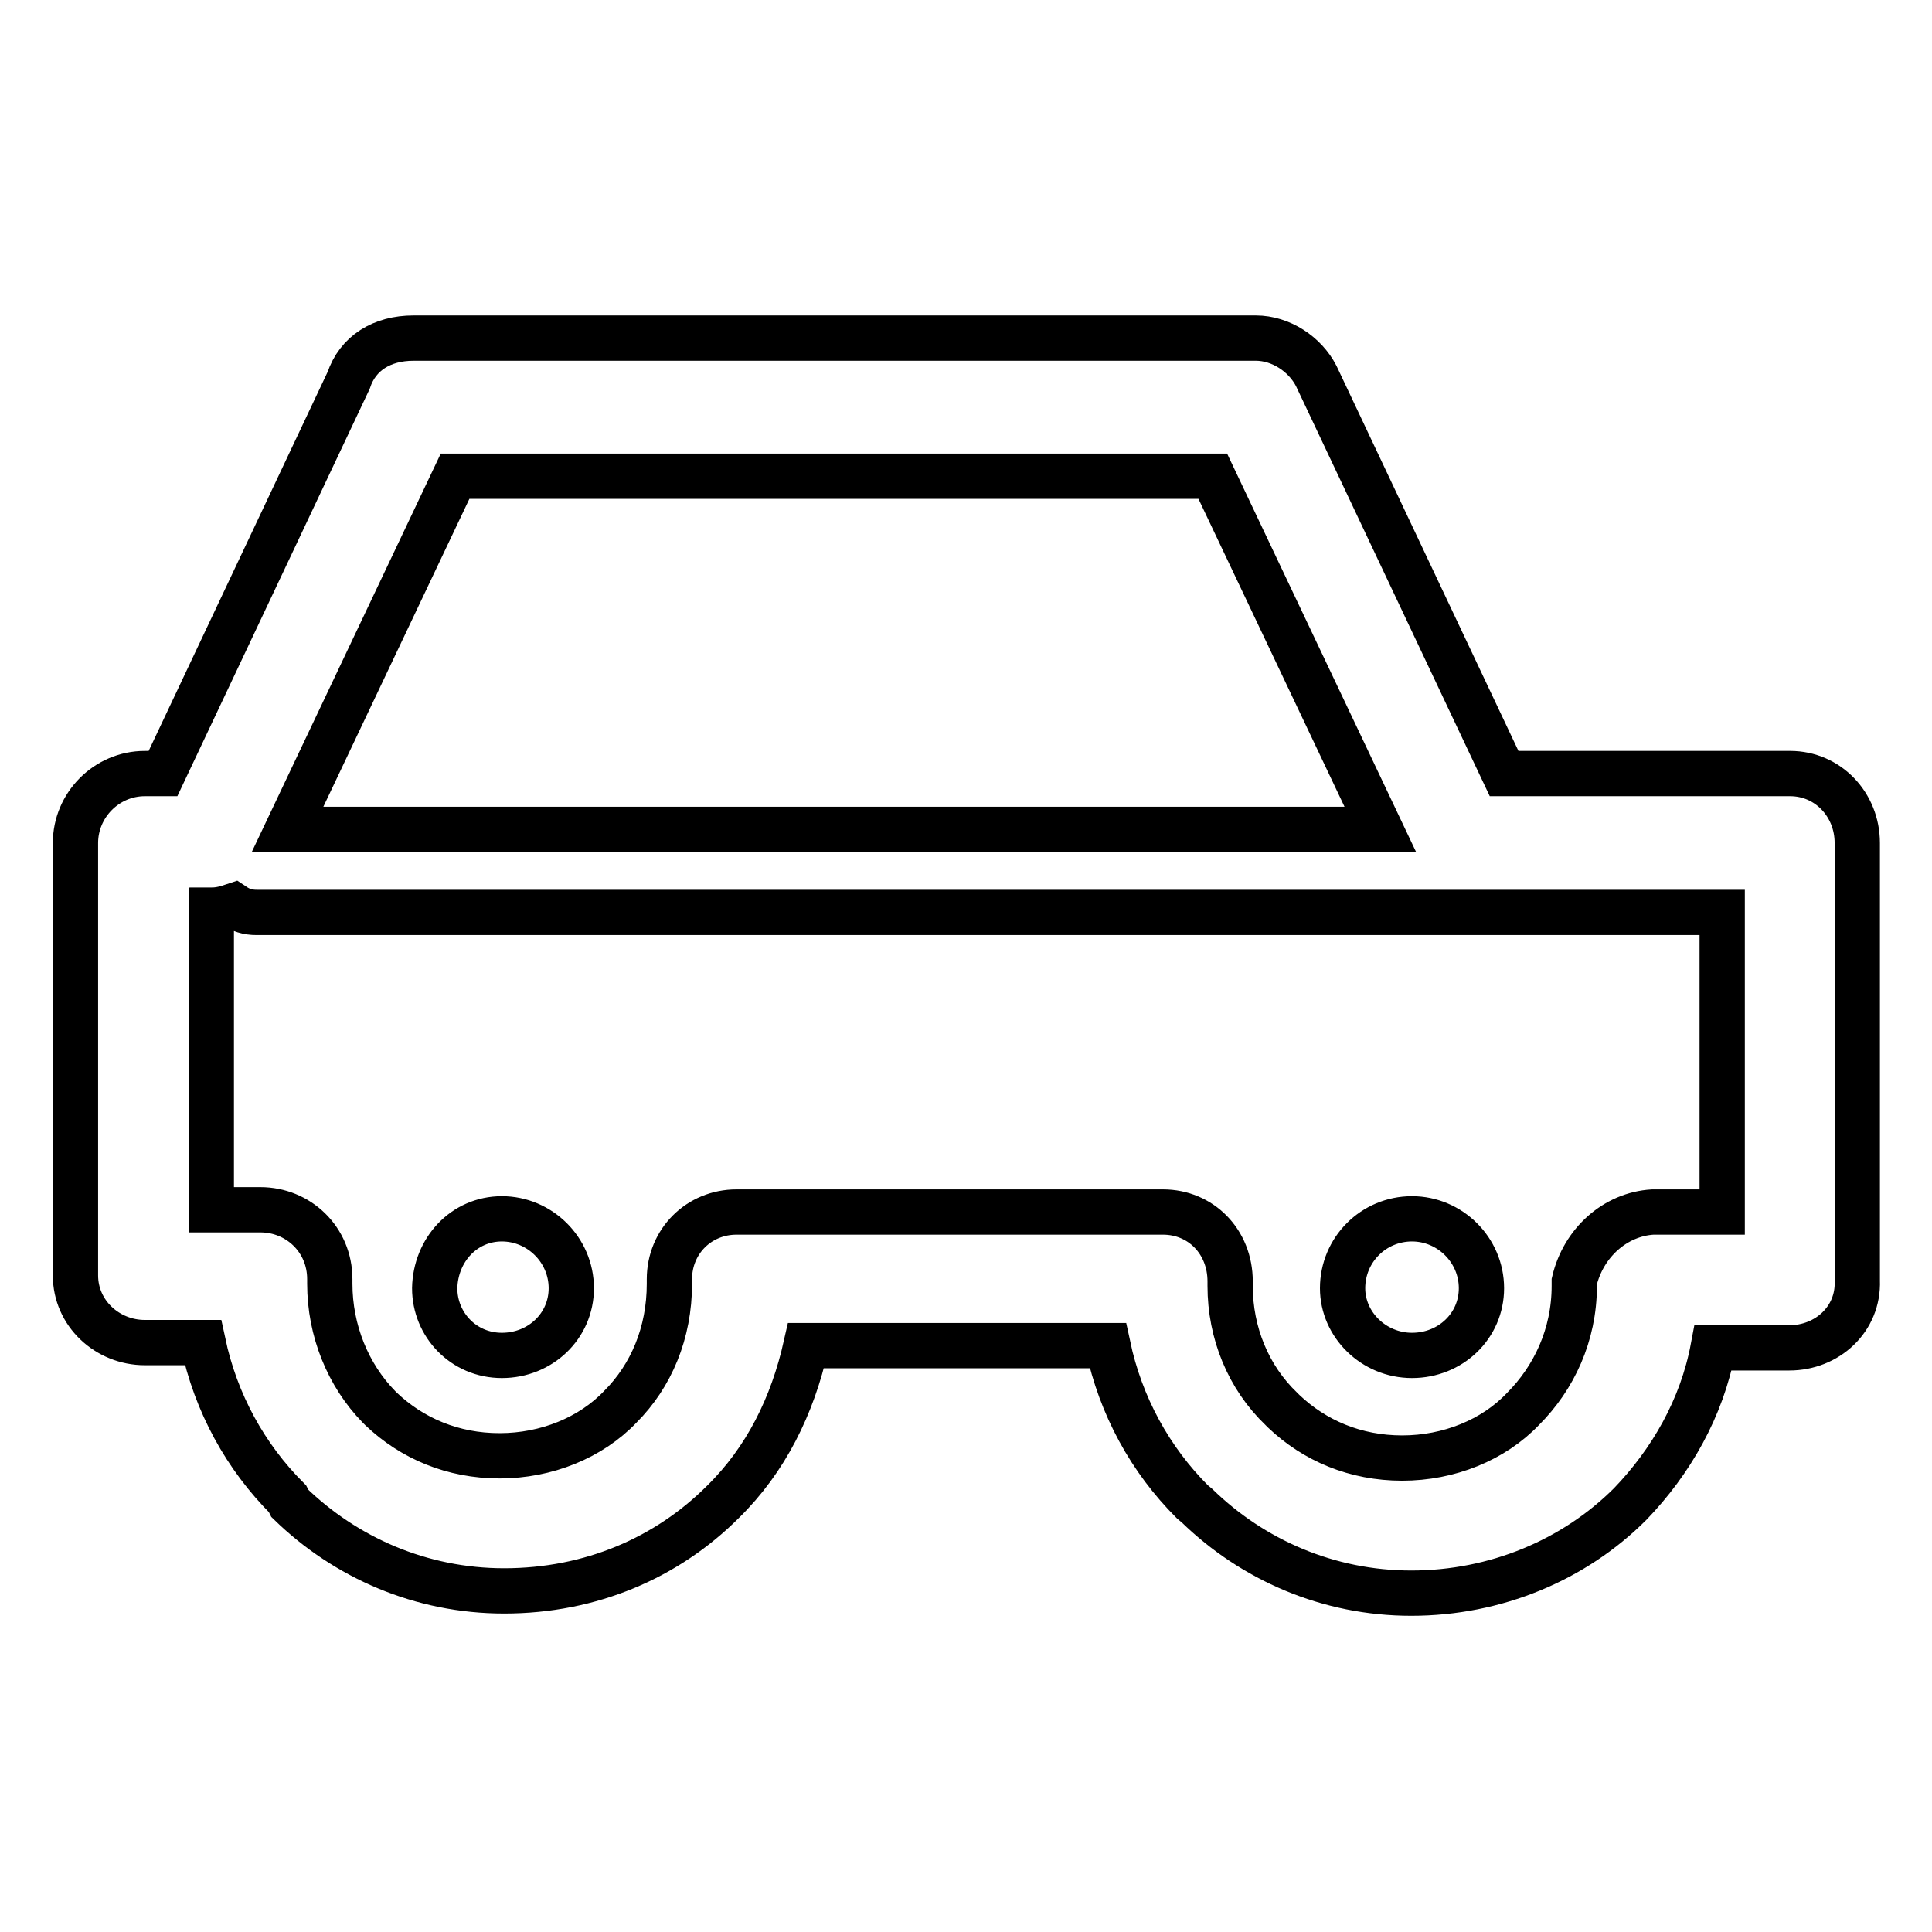 <?xml version="1.0" encoding="utf-8"?>
<!-- Svg Vector Icons : http://www.onlinewebfonts.com/icon -->
<!DOCTYPE svg PUBLIC "-//W3C//DTD SVG 1.1//EN" "http://www.w3.org/Graphics/SVG/1.1/DTD/svg11.dtd">
<svg version="1.1" xmlns="http://www.w3.org/2000/svg" xmlns:xlink="http://www.w3.org/1999/xlink" x="0px" y="0px" viewBox="0 0 256 256" enable-background="new 0 0 256 256" xml:space="preserve">
<g><g><path stroke-width="6" fill-opacity="0" stroke="#000000"  d="M219,160.6h9.2v-39.7h-8.3h-0.3h-26.1l0,0H34c-1.2,0-2.1-0.3-3-0.9c-0.9,0.3-1.8,0.6-3,0.6v39.7h6.5c5,0,9.2,3.9,9.2,9.2v0.6l0,0c0,6.2,2.4,12.1,6.5,16.3l0.3,0.3c4.1,3.9,9.5,6.2,15.7,6.2c6.2,0,12.1-2.4,16-6.5c4.1-4.1,6.5-9.8,6.5-16.3v-0.6c0-5,3.9-8.9,8.9-8.9l0,0l0,0h56.5c5,0,8.9,3.9,8.9,9.2v0.6l0,0c0,6.2,2.4,12.1,6.8,16.3l0.3,0.3c4.1,3.9,9.5,6.2,15.7,6.2c6.2,0,12.1-2.4,16-6.5c4.1-4.1,6.8-9.8,6.8-16.3v-0.6C209.8,164.7,214,160.9,219,160.6L219,160.6L219,160.6L219,160.6z M187.1,161.5L187.1,161.5c5,0,9.2,4.1,9.2,9.2c0,5-4.1,8.9-9.2,8.9s-9.2-4.1-9.2-8.9C177.9,165.6,182,161.5,187.1,161.5L187.1,161.5z M66.5,161.5L66.5,161.5c5,0,9.2,4.1,9.2,9.2c0,5-4.1,8.9-9.2,8.9s-8.9-4.1-8.9-8.9C57.7,165.6,61.5,161.5,66.5,161.5L66.5,161.5z M182.9,109.9L182.9,109.9l-22.2-46.8H60.3l-22.2,46.8H182.9L182.9,109.9z M237.1,178.6L237.1,178.6H227c-1.5,8-5.6,15.1-11,20.7l0,0l0,0c-7.4,7.4-17.8,11.8-29,11.8c-11,0-21-4.4-28.4-11.6L158,199c-5.6-5.6-9.5-12.7-11.2-20.7h-40c-1.8,8-5.3,15.1-11,20.7l0,0l0,0c-7.4,7.4-17.5,11.8-29,11.8c-11,0-21-4.4-28.4-11.6l-0.3-0.6c-5.6-5.6-9.5-12.7-11.2-20.7h-7.7l0,0c-5,0-9.2-3.9-9.2-8.9V112v-0.3c0-5,4.1-9.2,9.2-9.2h2.4l24.6-52.1c1.2-3.6,4.4-5.6,8.6-5.6h111.6c3.3,0,6.5,2.1,8,5l24.9,52.7h37.6h0.3c5,0,8.9,4.1,8.9,9.2v57.7v0.3C246.3,174.8,242.1,178.6,237.1,178.6L237.1,178.6z"/></g></g>
</svg>